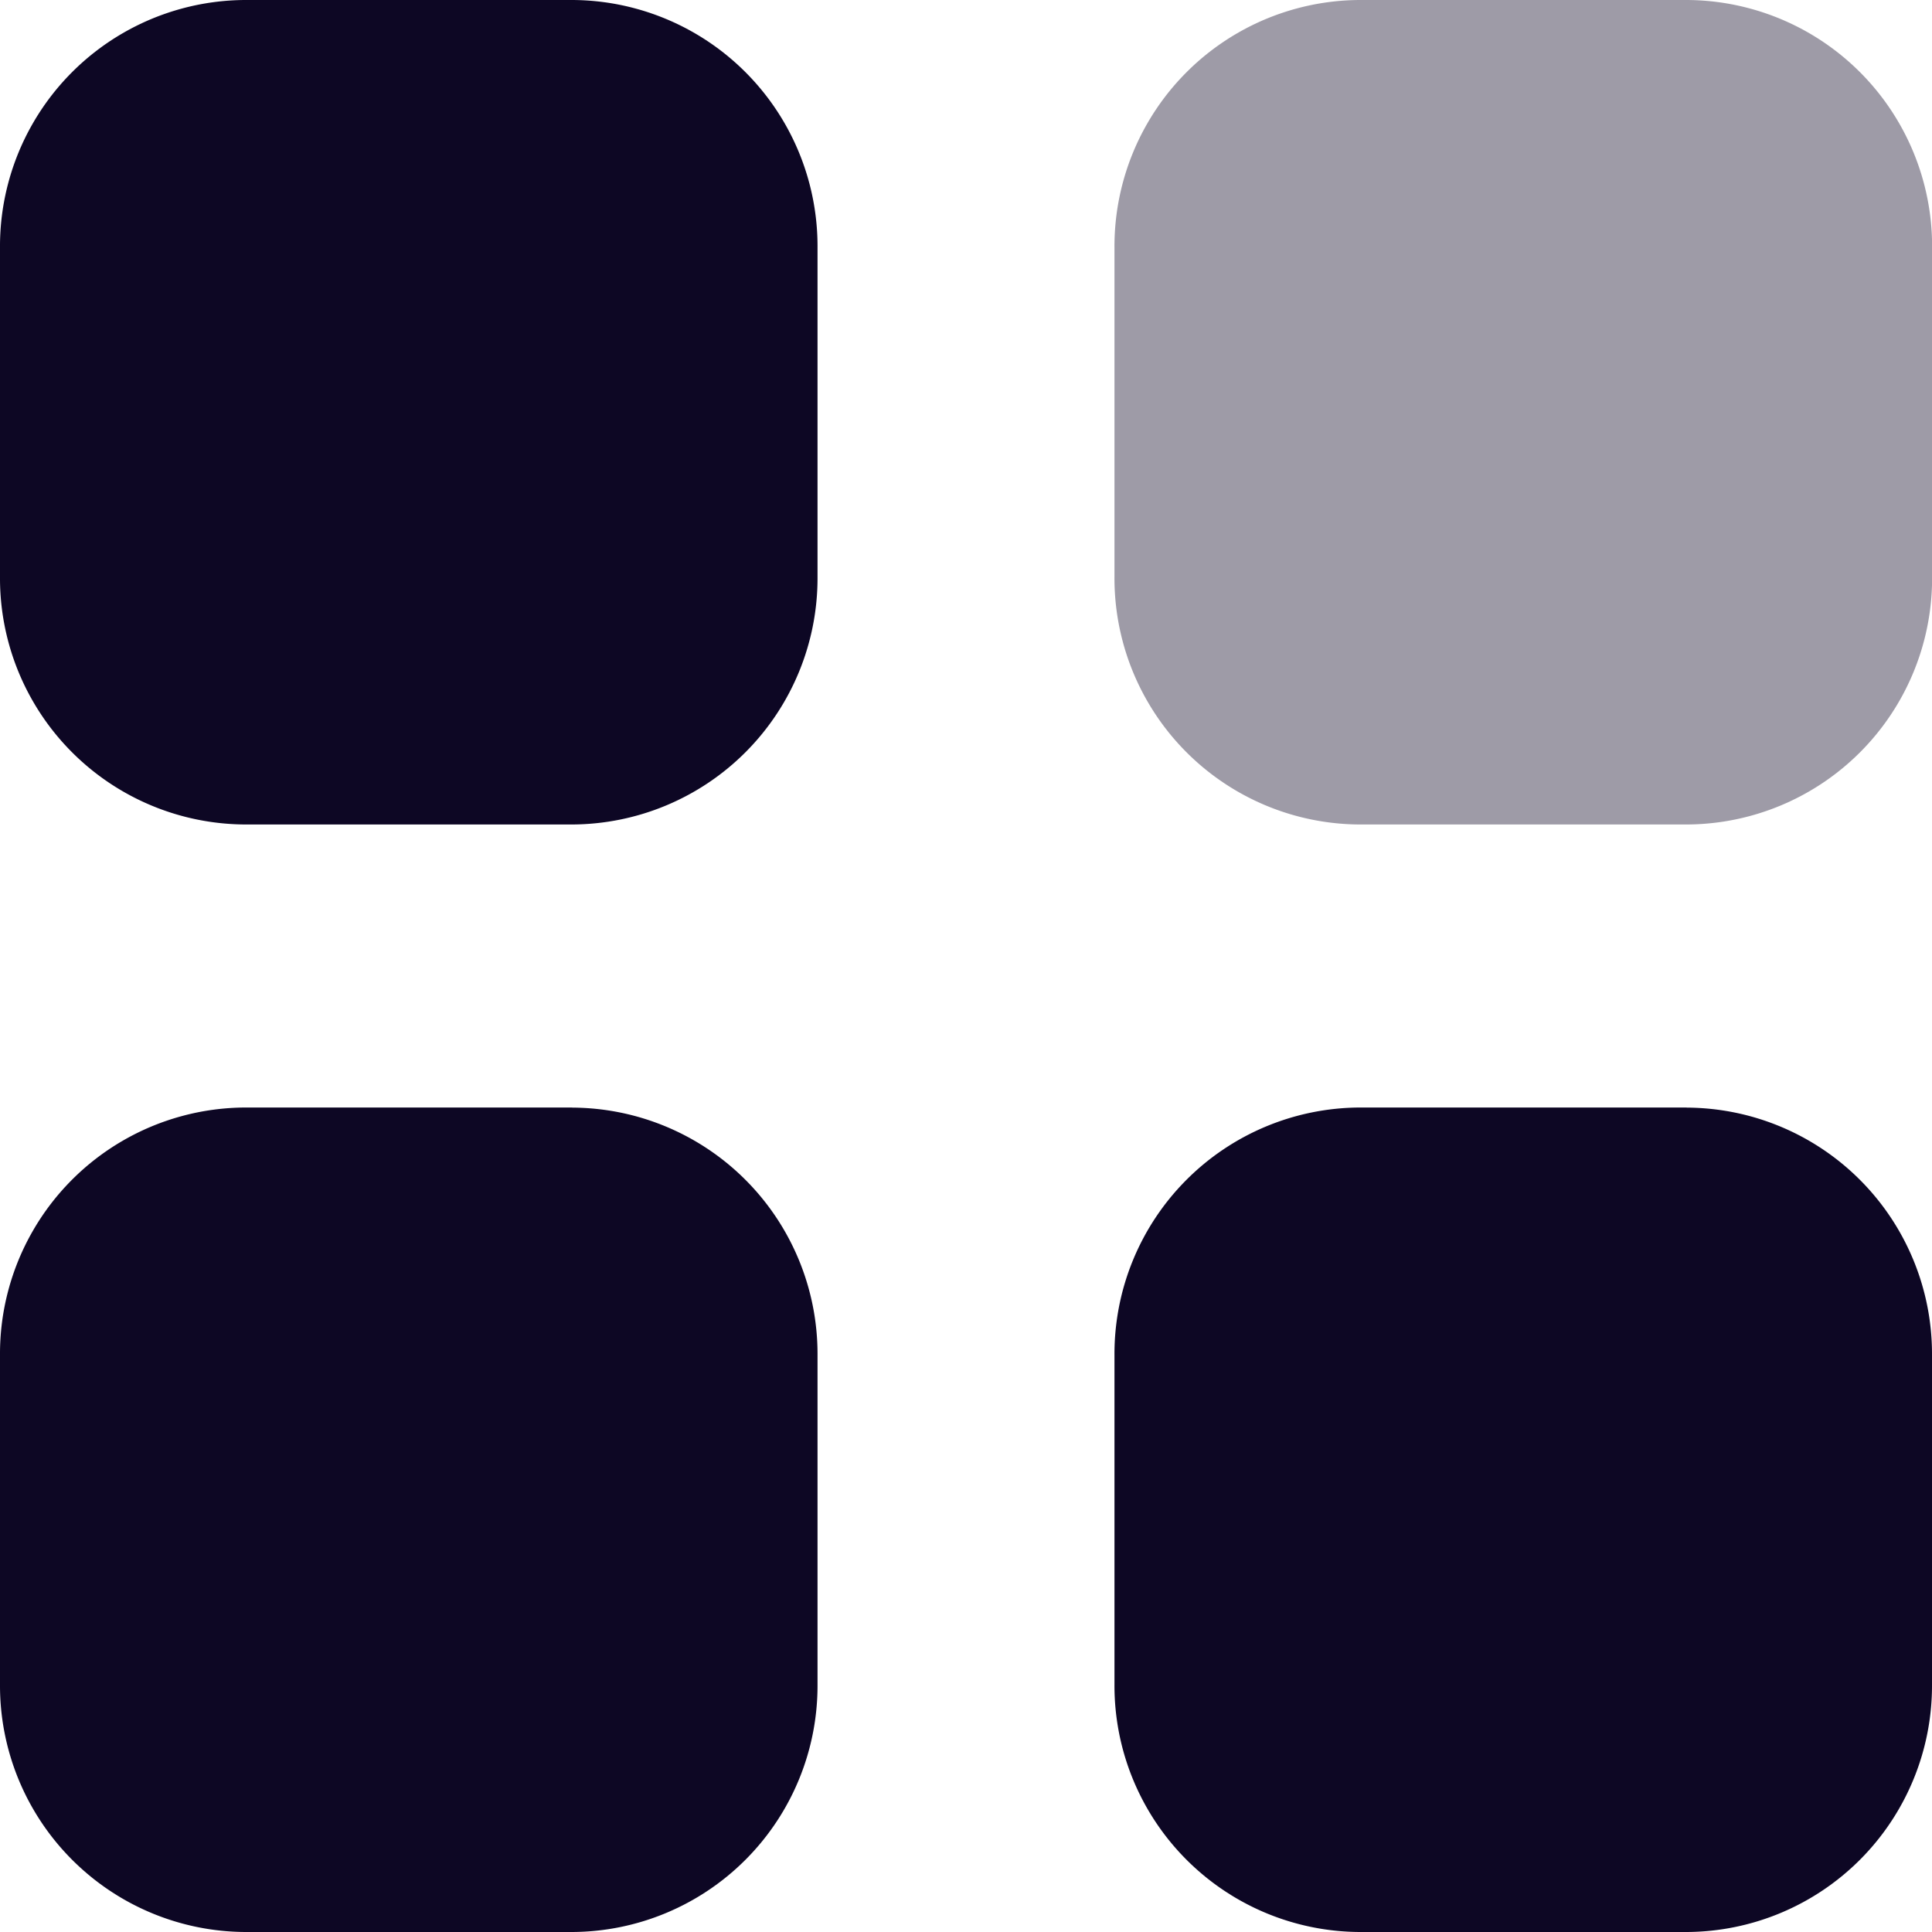 <svg xmlns="http://www.w3.org/2000/svg" width="20" height="20" fill="none"><path fill="#0D0724" d="M14.076 0h3.385a2.55 2.55 0 0 1 2.54 2.56v3.415a2.549 2.549 0 0 1-2.54 2.56h-3.385a2.549 2.549 0 0 1-2.539-2.56V2.56A2.55 2.55 0 0 1 14.077 0z" opacity=".4"/><path fill="#0D0724" d="M5.924 11.466a2.55 2.55 0 0 1 2.539 2.56v3.414A2.55 2.55 0 0 1 5.924 20H2.54A2.551 2.551 0 0 1 0 17.44v-3.415a2.549 2.549 0 0 1 2.539-2.56h3.385v.001zm11.537 0A2.55 2.55 0 0 1 20 14.026v3.414A2.55 2.55 0 0 1 17.461 20h-3.385a2.55 2.55 0 0 1-2.539-2.56v-3.415a2.55 2.55 0 0 1 2.539-2.56h3.385v.001zM5.924 0a2.549 2.549 0 0 1 2.539 2.56v3.415a2.55 2.55 0 0 1-2.539 2.56H2.54A2.549 2.549 0 0 1 0 5.974V2.56A2.549 2.549 0 0 1 2.539 0h3.385z"/></svg>